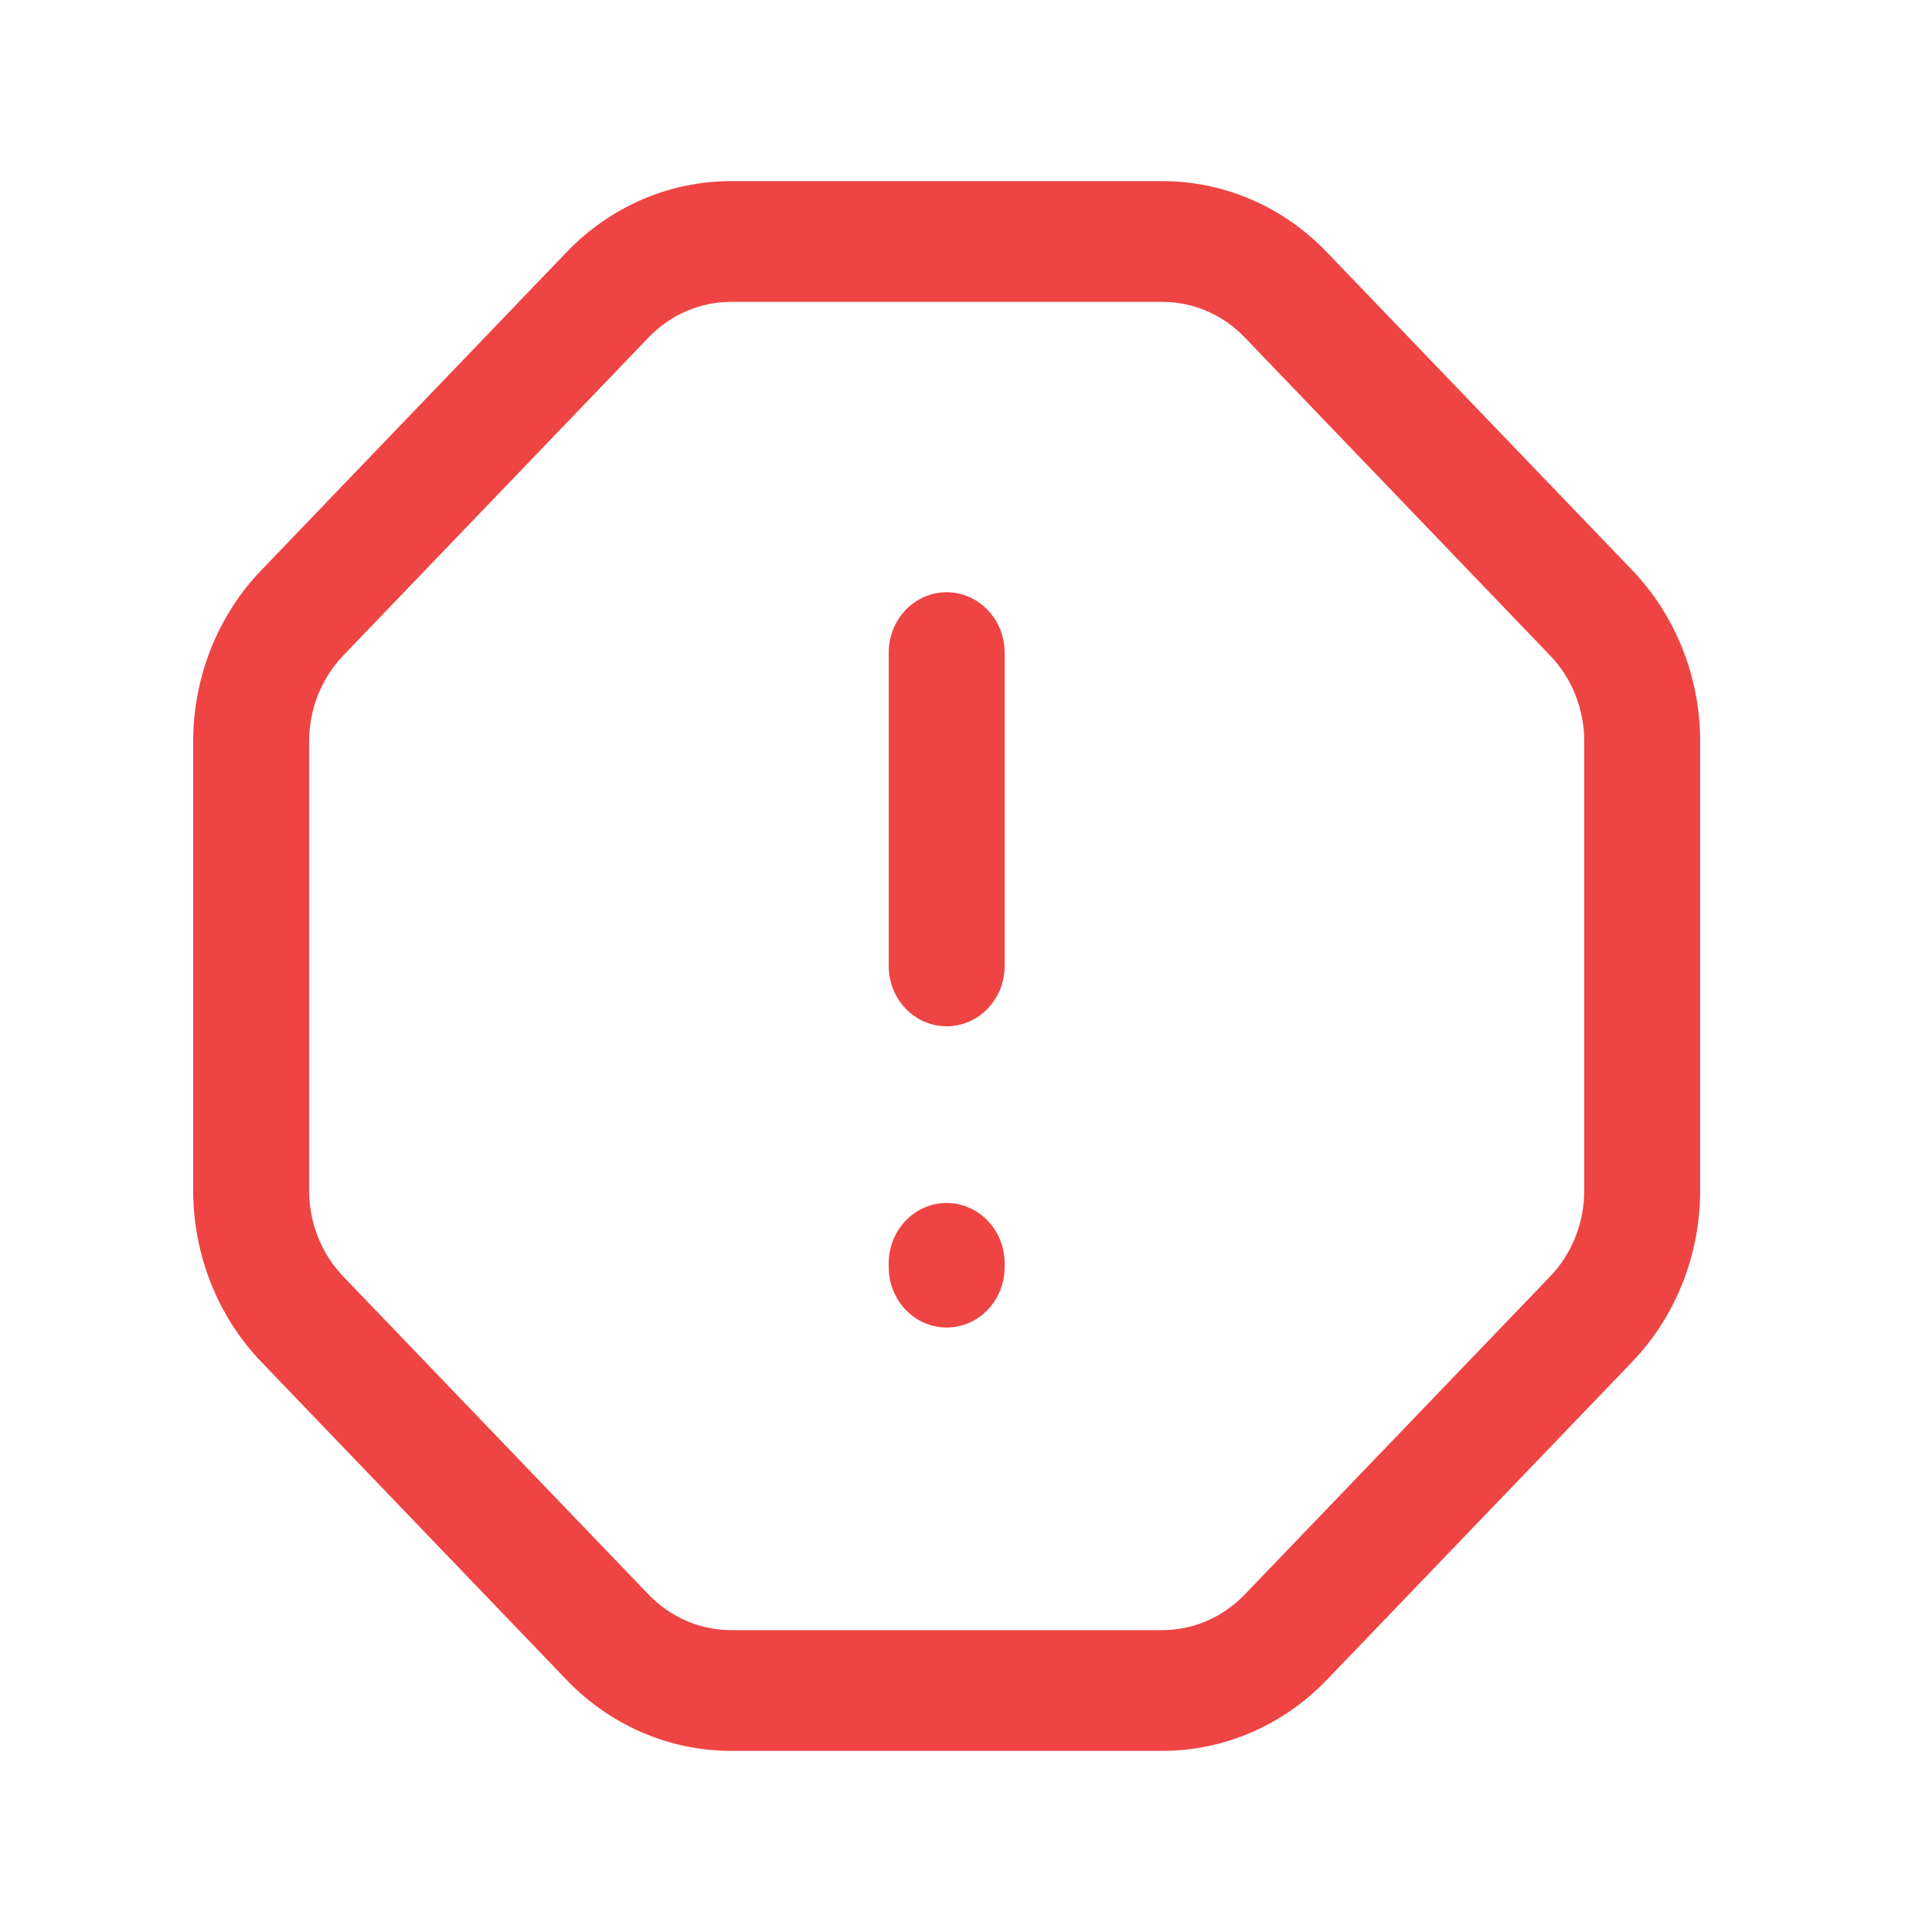 <svg width="24" height="24" viewBox="0 0 24 24" fill="none" xmlns="http://www.w3.org/2000/svg">
<path fill-rule="evenodd" clip-rule="evenodd" d="M9.081 3.75C8.697 3.75 8.329 3.909 8.058 4.191L4.264 8.143C3.993 8.426 3.84 8.81 3.84 9.209V14.79C3.84 15.19 3.993 15.574 4.264 15.857L8.057 19.808C8.329 20.091 8.698 20.25 9.081 20.25H14.439C14.823 20.25 15.191 20.091 15.462 19.808L19.256 15.857C19.527 15.575 19.68 15.191 19.68 14.79V9.209C19.68 8.809 19.528 8.426 19.256 8.143L15.463 4.192C15.192 3.909 14.824 3.75 14.439 3.75H9.081ZM7.039 3.132C7.581 2.566 8.316 2.25 9.081 2.25H14.439C15.204 2.25 15.939 2.566 16.481 3.131L20.275 7.082C20.816 7.647 21.12 8.412 21.12 9.209V14.79C21.12 15.587 20.817 16.353 20.275 16.918L16.481 20.869C15.94 21.432 15.205 21.75 14.439 21.75H9.081C8.315 21.75 7.58 21.433 7.039 20.869L3.246 16.918C2.705 16.354 2.4 15.588 2.4 14.79V9.209C2.4 8.411 2.705 7.646 3.246 7.083L7.039 3.132C7.039 3.131 7.039 3.132 7.039 3.132Z" fill="#EF4444"/>
<path fill-rule="evenodd" clip-rule="evenodd" d="M11.76 7.357C12.158 7.357 12.48 7.693 12.48 8.107V11.999C12.48 12.414 12.158 12.749 11.76 12.749C11.362 12.749 11.04 12.414 11.04 11.999V8.107C11.04 7.693 11.362 7.357 11.76 7.357ZM11.76 14.944C12.158 14.944 12.48 15.279 12.48 15.694V15.741C12.48 16.155 12.158 16.491 11.76 16.491C11.362 16.491 11.04 16.155 11.04 15.741V15.694C11.04 15.279 11.362 14.944 11.76 14.944Z" fill="#EF4444"/>
</svg>
